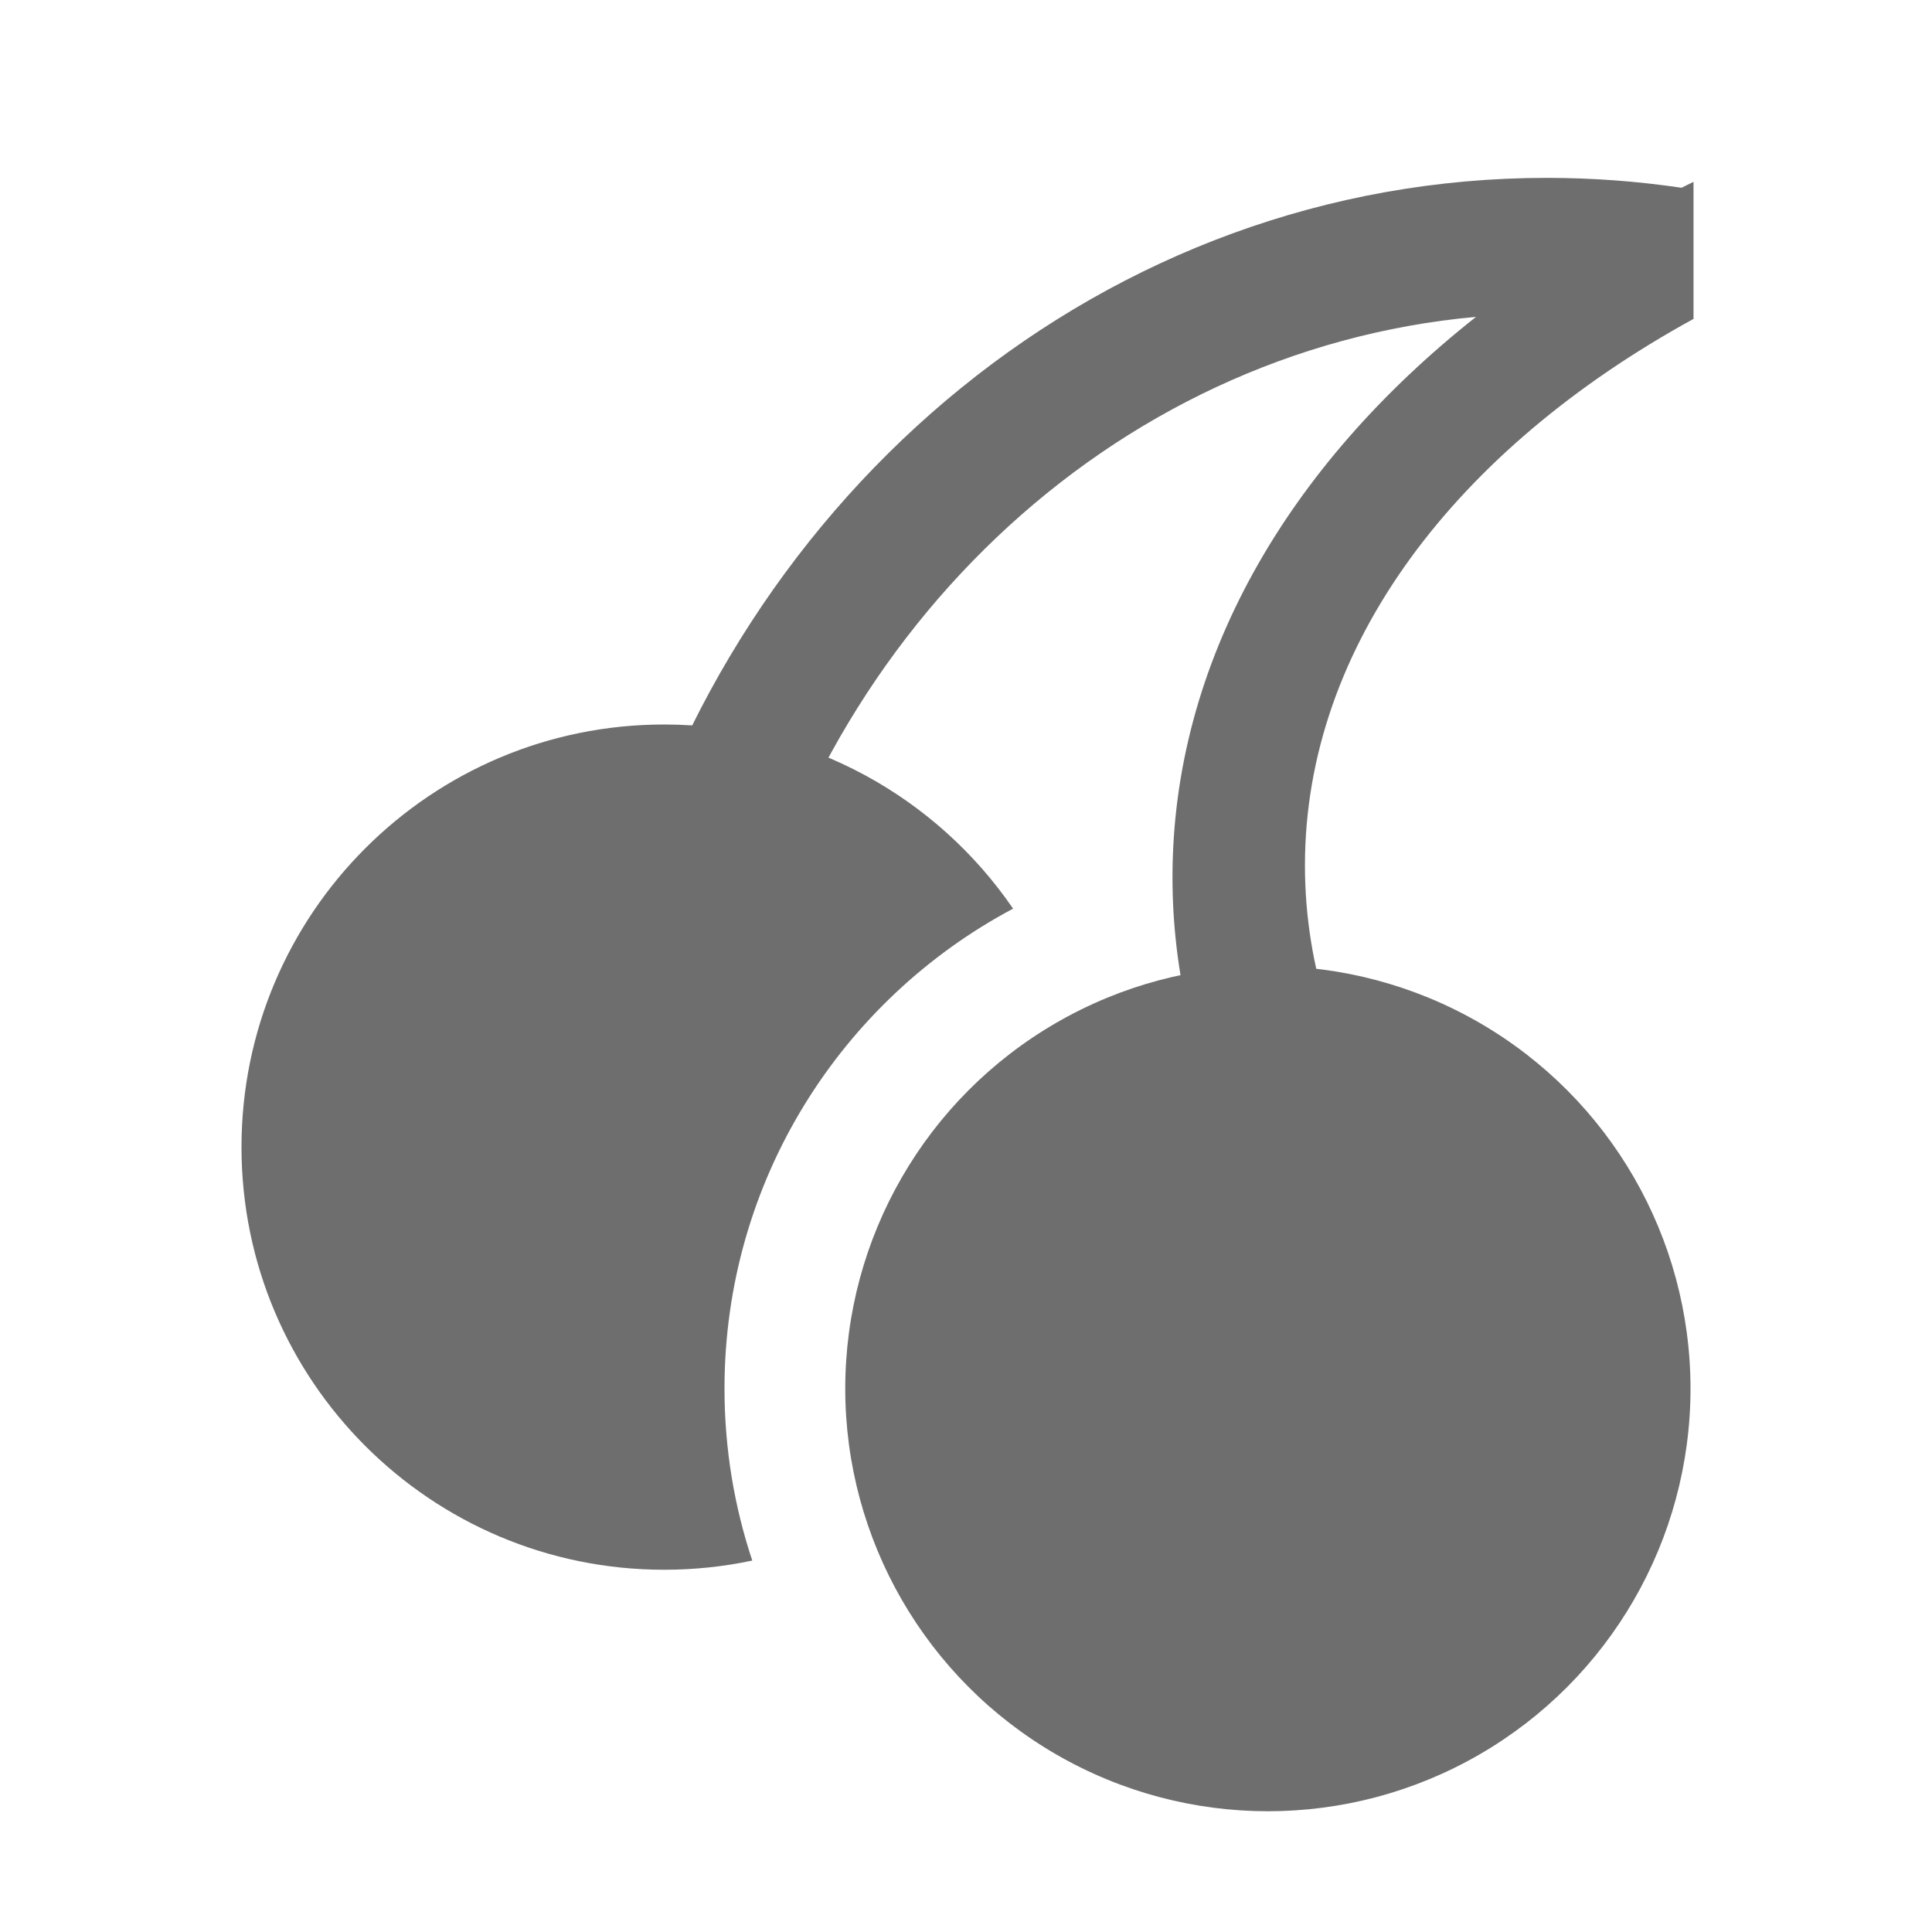 <svg xmlns="http://www.w3.org/2000/svg" width="16" height="16" viewBox="0 0 16 16">
  <g fill="#6E6E6E" fill-rule="evenodd" transform="translate(2 1)">
    <circle cx="8.5" cy="10.5" r="3.5" />
    <path d="M6.39,6.525 C4.968,7.281 4,8.777 4,10.5 C4,10.998 4.081,11.476 4.23,11.924 C3.994,11.974 3.75,12 3.5,12 C1.567,12 0,10.433 0,8.5 C0,6.567 1.567,5 3.5,5 C4.7,5 5.759,5.604 6.39,6.525 Z" />
    <path d="M3.125,6.606 C4.089,3.063 7.165,0.473 10.81,0.473 C11.189,0.473 11.561,0.501 11.926,0.555 C11.958,0.539 11.991,0.522 12.025,0.506 L12.025,1.641 C10.059,2.719 8.807,4.347 8.807,6.168 C8.807,6.594 8.876,7.01 9.006,7.41 L7.843,7.41 C7.756,7.038 7.71,6.655 7.71,6.266 C7.71,4.485 8.66,2.86 10.224,1.624 C7.191,1.899 4.718,4.287 4.09,7.41 L3.125,7.41 L3.125,6.606 Z" />
  </g>
</svg>
